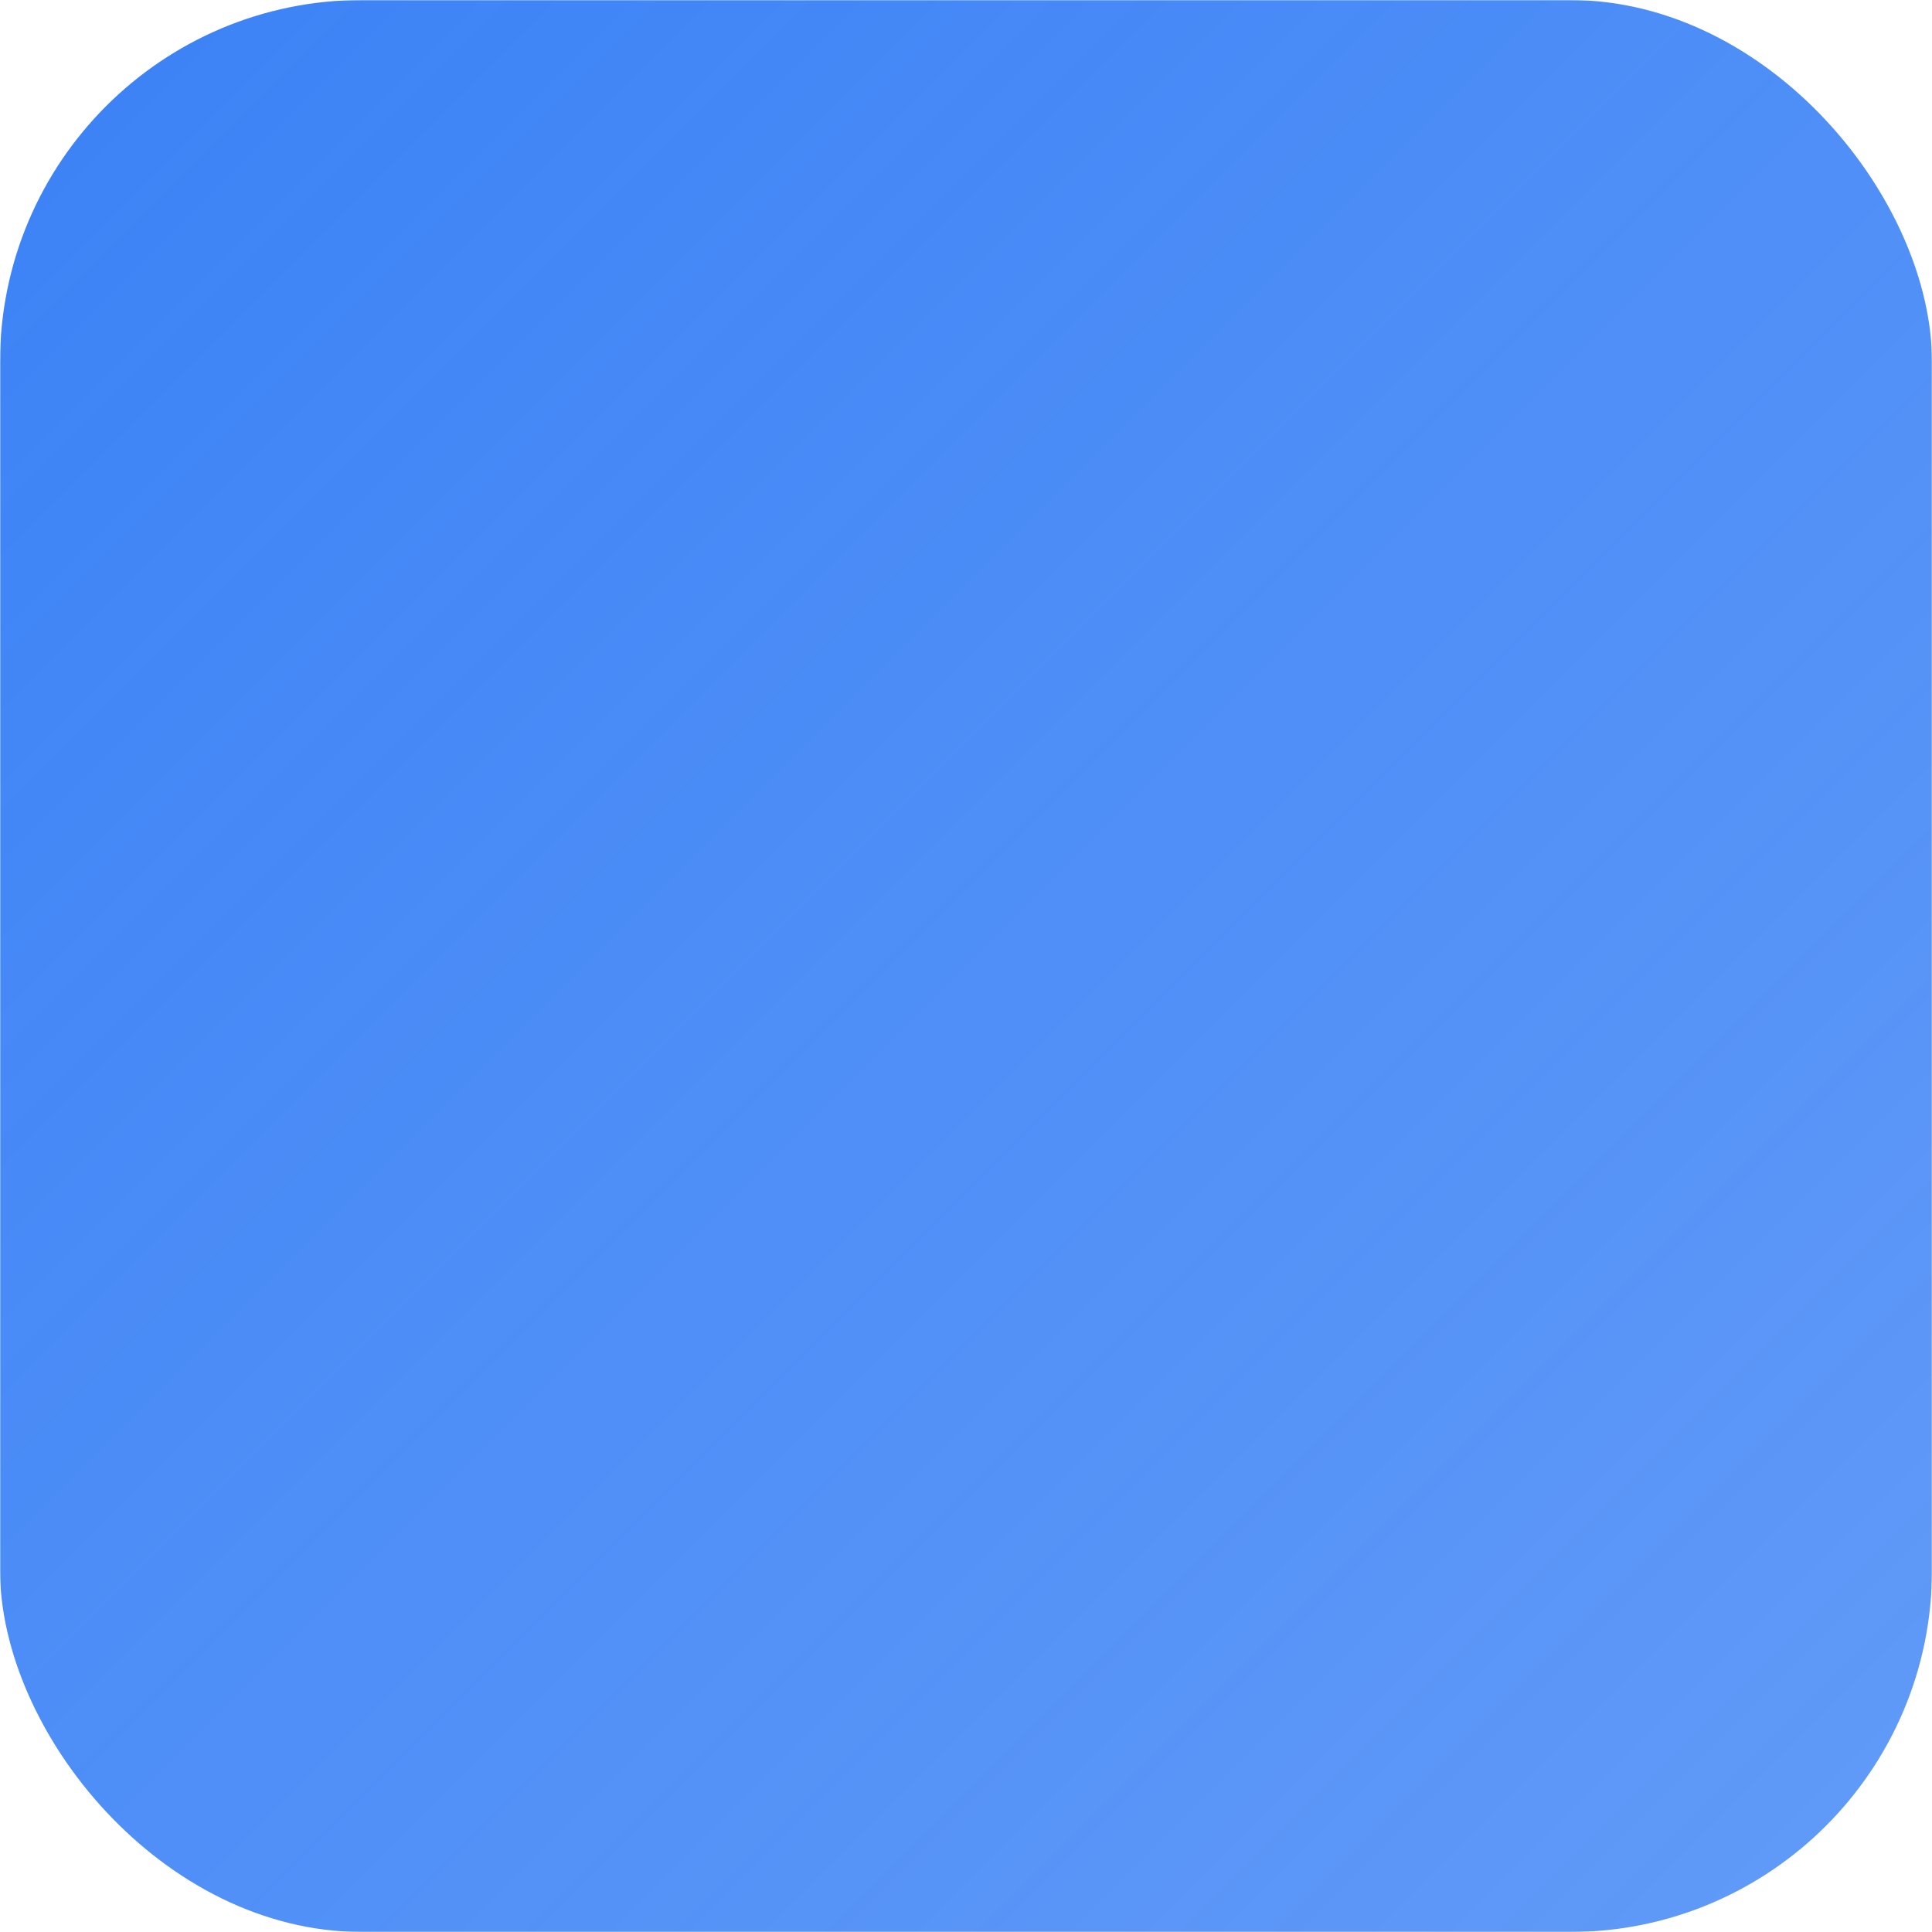 <svg xmlns="http://www.w3.org/2000/svg" viewBox="0 0 1024 1024">
  <defs>
    <linearGradient id="logoGradient" x1="0%" y1="0%" x2="100%" y2="100%">
      <stop offset="0%" style="stop-color:#3b82f6;stop-opacity:1" />
      <stop offset="100%" style="stop-color:#3b82f6;stop-opacity:0.8" />
    </linearGradient>
    <mask id="cloudMask">
      <!-- White = visible, Black = transparent -->
      <rect width="1024" height="1024" fill="white"/>
      <g transform="translate(192, 192) scale(26.656)">
        <path
          d="M17.5 19H9a7 7 0 1 1 6.71-9h1.79a4.5 4.5 0 1 1 0 9Z"
          fill="none"
          stroke="black"
          stroke-width="2"
          stroke-linecap="round"
          stroke-linejoin="round"
        />
      </g>
    </mask>
  </defs>
  <rect width="1024" height="1024" rx="192" fill="url(#logoGradient)" mask="url(#cloudMask)"/>
</svg>